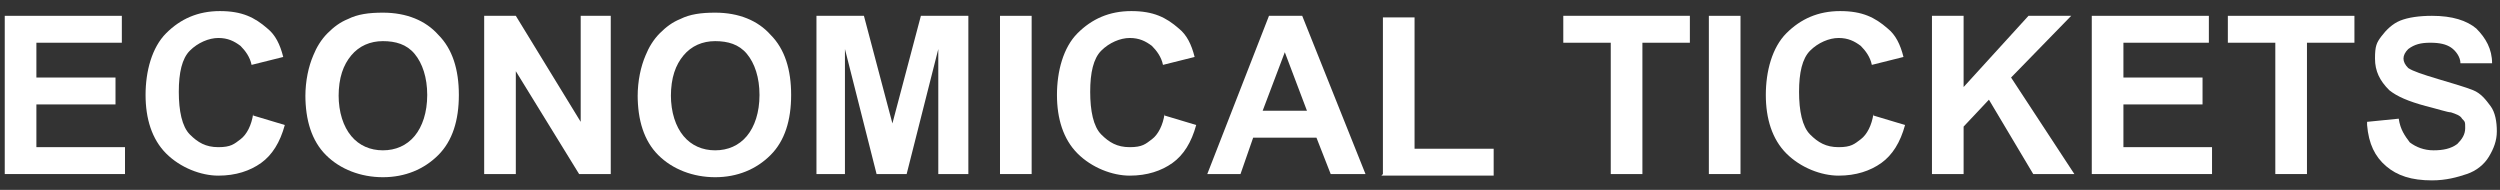 <?xml version="1.0" encoding="UTF-8"?>
<svg xmlns="http://www.w3.org/2000/svg" width="158" height="12" version="1.1" viewBox="0 0 158 12">
  <rect x="0" y="0" width="158" height="12" fill="#333333" stroke="none"/>
  <defs>
    <style>
      .cls-1 {
        fill: #fff;
      }
    </style>
  </defs>
  <!-- Generator: Adobe Illustrator 28.7.7, SVG Export Plug-In . SVG Version: 1.2.0 Build 194)  -->
  <g>
    <g id="_レイヤー_1" data-name="レイヤー_1">
      <g>
        <path class="cls-1" d="M.3,11V1h7.4v1.7H2.3v2.2h5v1.7H2.3v2.7h5.6v1.7H.3Z"/>
        <path class="cls-1" d="M16,7.3l2,.6c-.3,1.1-.8,1.9-1.5,2.4-.7.5-1.6.8-2.7.8s-2.4-.5-3.3-1.4-1.3-2.2-1.3-3.7.4-3,1.3-3.9,2-1.4,3.4-1.4,2.2.4,3,1.1c.5.4.8,1,1,1.8l-2,.5c-.1-.5-.4-.9-.7-1.2-.4-.3-.8-.5-1.4-.5s-1.3.3-1.8.8c-.5.5-.7,1.4-.7,2.6s.2,2.2.7,2.7c.5.5,1,.8,1.8.8s1-.2,1.4-.5.7-.9.8-1.6Z"/>
        <path class="cls-1" d="M19.3,6.1c0-1,.2-1.9.5-2.6.2-.5.5-1,.9-1.4.4-.4.8-.7,1.3-.9.6-.3,1.3-.4,2.2-.4,1.5,0,2.7.5,3.5,1.4.9.9,1.3,2.2,1.3,3.8s-.4,2.9-1.3,3.8c-.9.9-2.1,1.4-3.5,1.4s-2.7-.5-3.6-1.4-1.3-2.2-1.3-3.8ZM21.4,6c0,1.1.3,2,.8,2.6.5.6,1.2.9,2,.9s1.5-.3,2-.9c.5-.6.8-1.5.8-2.6s-.3-2-.8-2.6c-.5-.6-1.2-.8-2-.8s-1.5.3-2,.9-.8,1.4-.8,2.6Z"/>
        <path class="cls-1" d="M30.6,11V1h2l4.1,6.7V1h1.9v10h-2l-4-6.5v6.5h-1.9Z"/>
        <path class="cls-1" d="M40.3,6.1c0-1,.2-1.9.5-2.6.2-.5.5-1,.9-1.4.4-.4.8-.7,1.3-.9.6-.3,1.3-.4,2.2-.4,1.5,0,2.7.5,3.5,1.4.9.9,1.3,2.2,1.3,3.8s-.4,2.9-1.3,3.8c-.9.9-2.1,1.4-3.5,1.4s-2.7-.5-3.6-1.4-1.3-2.2-1.3-3.8ZM42.4,6c0,1.1.3,2,.8,2.6.5.6,1.2.9,2,.9s1.5-.3,2-.9c.5-.6.8-1.5.8-2.6s-.3-2-.8-2.6c-.5-.6-1.2-.8-2-.8s-1.5.3-2,.9-.8,1.4-.8,2.6Z"/>
        <path class="cls-1" d="M51.6,11V1h3l1.8,6.8,1.8-6.8h3v10h-1.9V3.1l-2,7.9h-1.9l-2-7.9v7.9h-1.9Z"/>
        <path class="cls-1" d="M63.2,11V1h2v10h-2Z"/>
        <path class="cls-1" d="M73.6,7.3l2,.6c-.3,1.1-.8,1.9-1.5,2.4-.7.5-1.6.8-2.7.8s-2.4-.5-3.3-1.4-1.3-2.2-1.3-3.7.4-3,1.3-3.9,2-1.4,3.4-1.4,2.2.4,3,1.1c.5.4.8,1,1,1.8l-2,.5c-.1-.5-.4-.9-.7-1.2-.4-.3-.8-.5-1.4-.5s-1.3.3-1.8.8c-.5.5-.7,1.4-.7,2.6s.2,2.2.7,2.7c.5.5,1,.8,1.8.8s1-.2,1.4-.5.7-.9.8-1.6Z"/>
        <path class="cls-1" d="M86.3,11h-2.2l-.9-2.3h-4l-.8,2.3h-2.1l3.9-10h2.1l4,10ZM82.6,7l-1.4-3.7-1.4,3.7h2.7Z"/>
        <path class="cls-1" d="M87.4,11V1.1h2v8.3h5v1.7h-7.1Z"/>
        <path class="cls-1" d="M101.8,11V2.7h-3V1h8v1.7h-3v8.3h-2Z"/>
        <path class="cls-1" d="M108,11V1h2v10h-2Z"/>
        <path class="cls-1" d="M118.4,7.3l2,.6c-.3,1.1-.8,1.9-1.5,2.4-.7.5-1.6.8-2.7.8s-2.4-.5-3.3-1.4-1.3-2.2-1.3-3.7.4-3,1.3-3.9,2-1.4,3.4-1.4,2.2.4,3,1.1c.5.4.8,1,1,1.8l-2,.5c-.1-.5-.4-.9-.7-1.2-.4-.3-.8-.5-1.4-.5s-1.3.3-1.8.8c-.5.5-.7,1.4-.7,2.6s.2,2.2.7,2.7c.5.5,1,.8,1.8.8s1-.2,1.4-.5.7-.9.8-1.6Z"/>
        <path class="cls-1" d="M122.1,11V1h2v4.5l4.1-4.5h2.7l-3.8,3.9,4,6.1h-2.6l-2.8-4.7-1.6,1.7v3h-2Z"/>
        <path class="cls-1" d="M132.2,11V1h7.4v1.7h-5.4v2.2h5v1.7h-5v2.7h5.6v1.7h-7.6Z"/>
        <path class="cls-1" d="M143.8,11V2.7h-3V1h8v1.7h-3v8.3h-2Z"/>
        <path class="cls-1" d="M149.6,7.7l2-.2c.1.7.4,1.1.7,1.5.4.3.9.5,1.5.5s1.1-.1,1.5-.4c.3-.3.5-.6.5-1s0-.4-.2-.6c-.1-.2-.4-.3-.7-.4-.2,0-.8-.2-1.6-.4-1.1-.3-1.8-.6-2.3-1-.6-.6-.9-1.2-.9-2s.1-1,.4-1.4c.3-.4.7-.8,1.2-1,.5-.2,1.2-.3,2-.3,1.3,0,2.2.3,2.8.8.6.6,1,1.3,1,2.2h-2c0-.4-.3-.8-.6-1-.3-.2-.7-.3-1.3-.3s-1,.1-1.4.4c-.2.2-.3.4-.3.6s.1.4.3.6c.3.2.9.4,1.9.7s1.7.5,2.2.7c.5.2.8.6,1.1,1,.3.4.4,1,.4,1.6s-.2,1.1-.5,1.6c-.3.5-.8.9-1.4,1.1-.6.2-1.3.4-2.2.4-1.3,0-2.2-.3-2.9-.9-.7-.6-1.1-1.4-1.2-2.6Z"/>
      </g>
    </g>
  </g>
</svg>